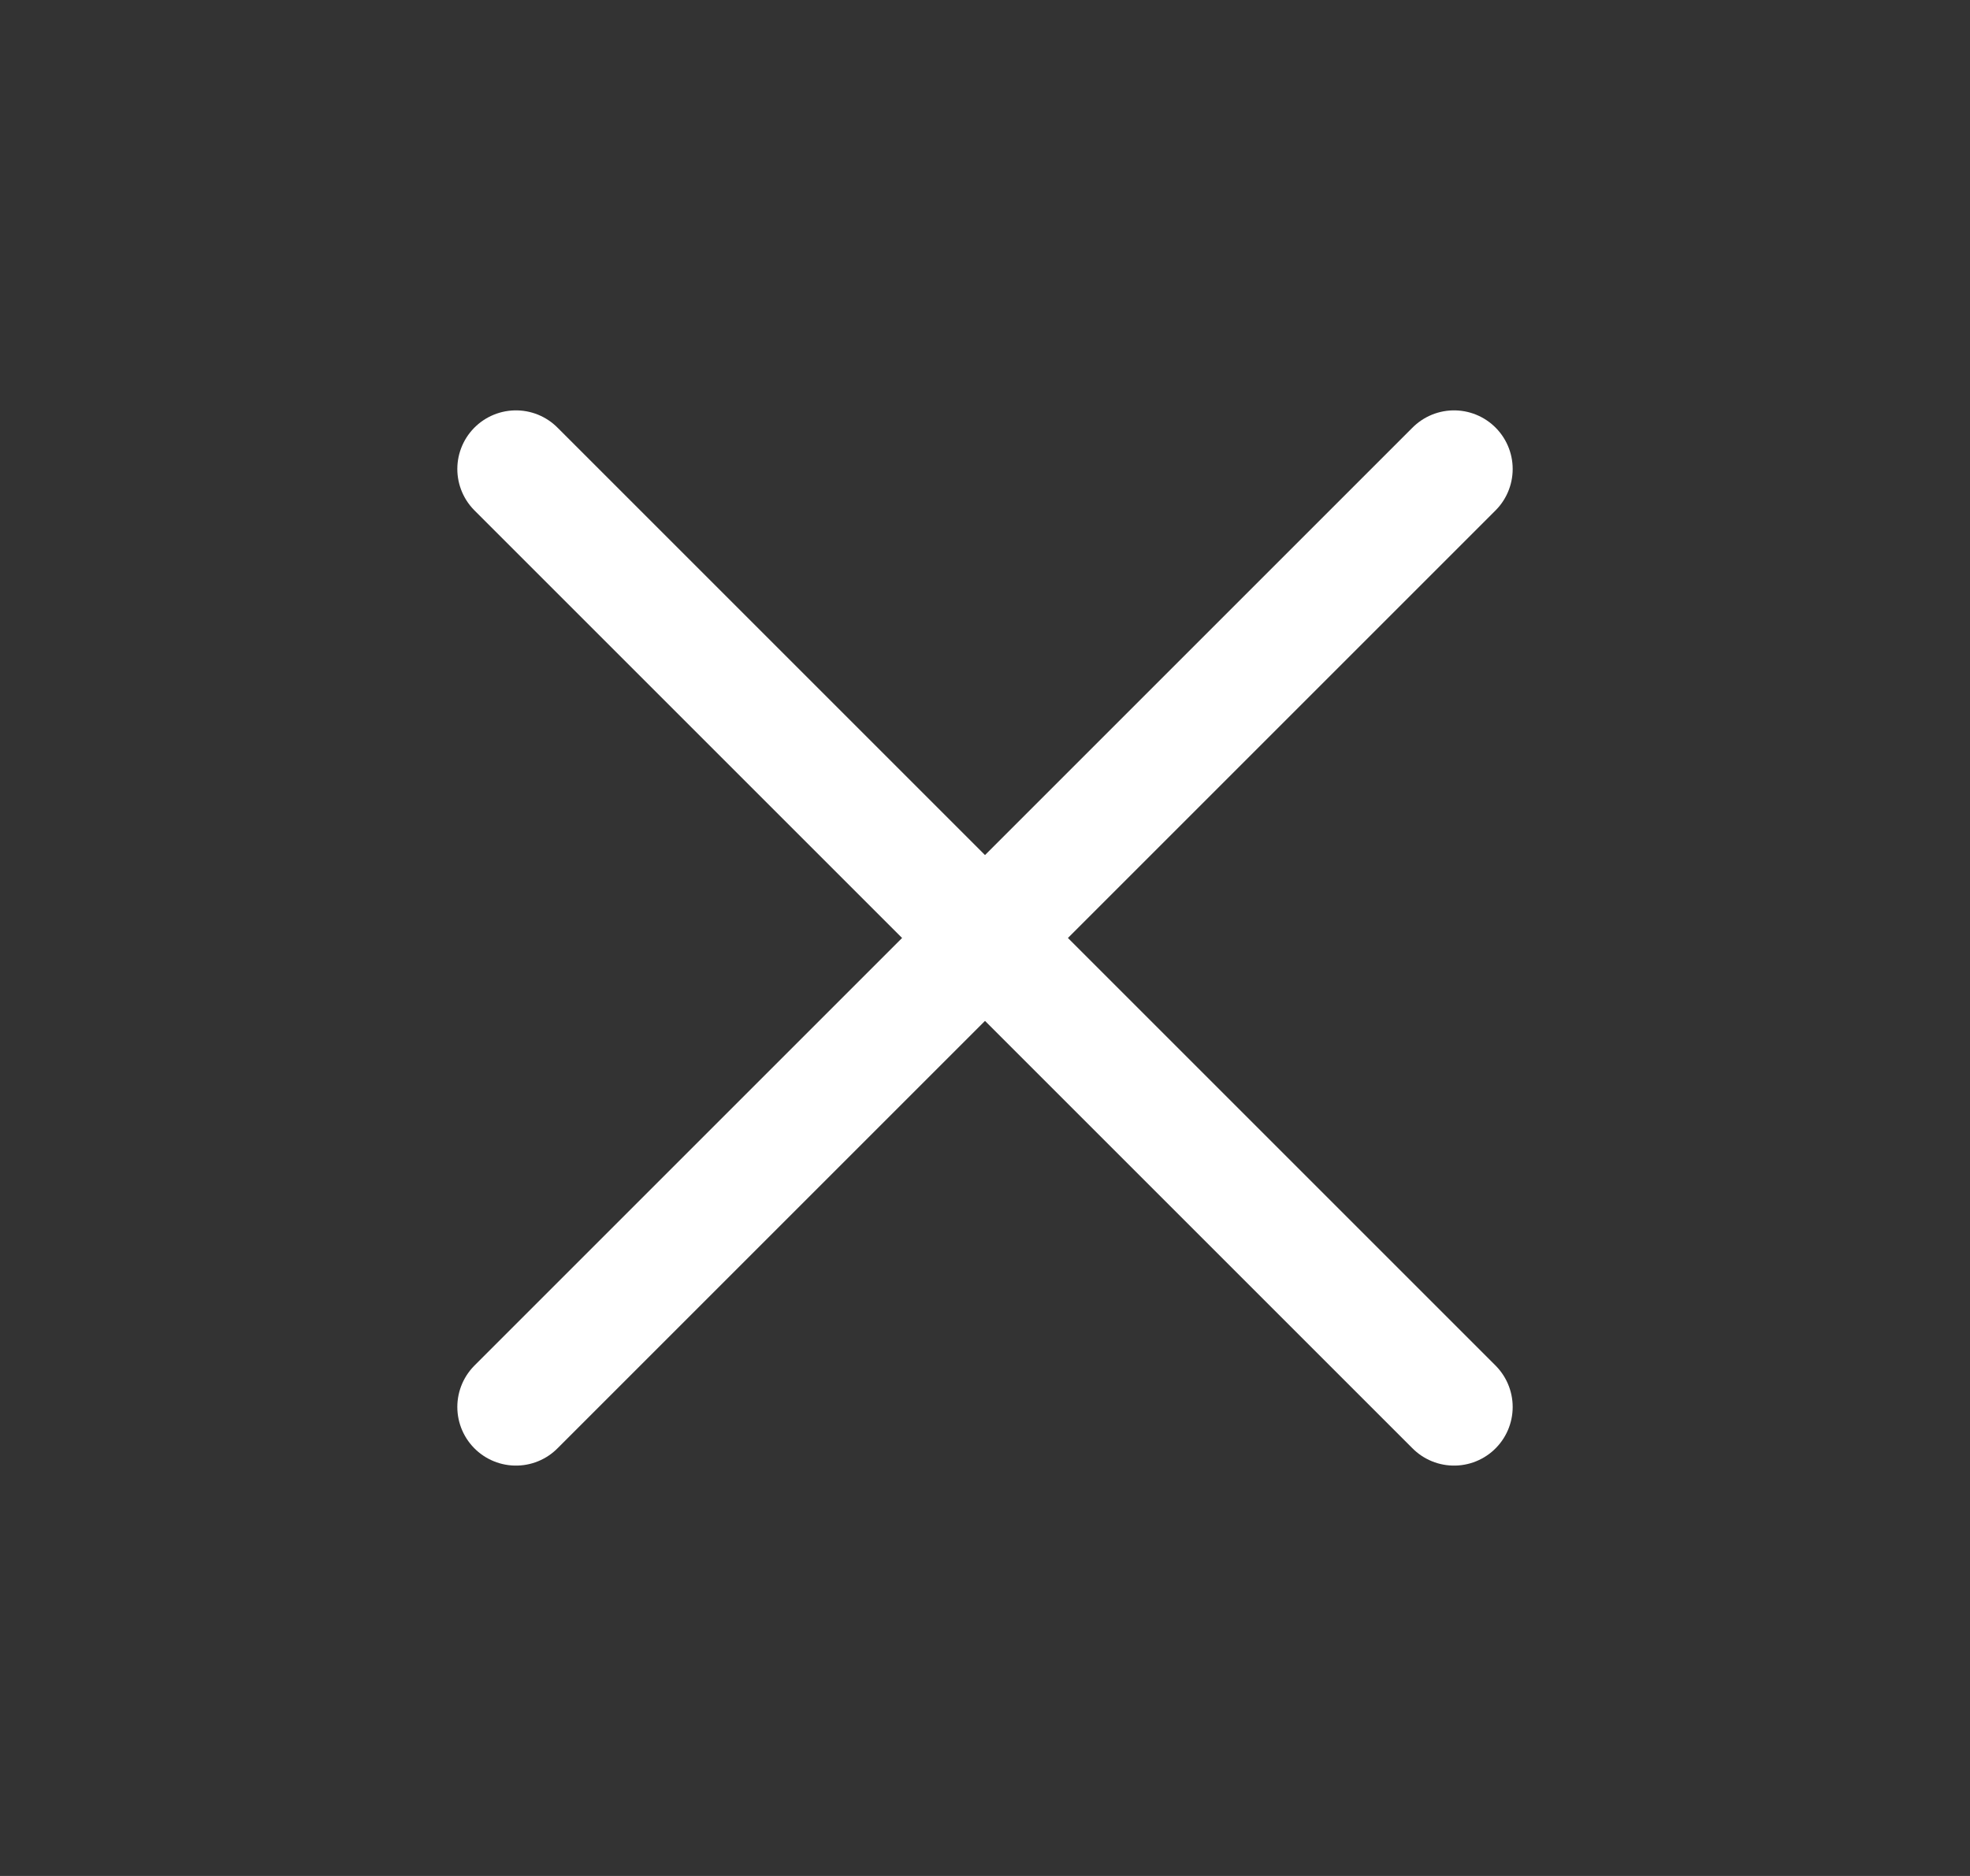 <svg width="21" height="20" viewBox="0 0 21 20" fill="none" xmlns="http://www.w3.org/2000/svg">
<rect x="0" y="0" width="21" height="20" fill="#333333" stroke="none"/>
<g clip-path="url(#clip0_28_1647)">
<path d="M15.5 5L5.5 15" stroke="white" stroke-width="1.25" stroke-linecap="round" stroke-linejoin="round"/>
<path d="M5.5 5L15.5 15" stroke="white" stroke-width="1.25" stroke-linecap="round" stroke-linejoin="round"/>
</g>
<defs>
<clipPath id="clip0_28_1647">
<rect width="20" height="20" fill="white" transform="translate(0.5)"/>
</clipPath>
</defs>
</svg>
